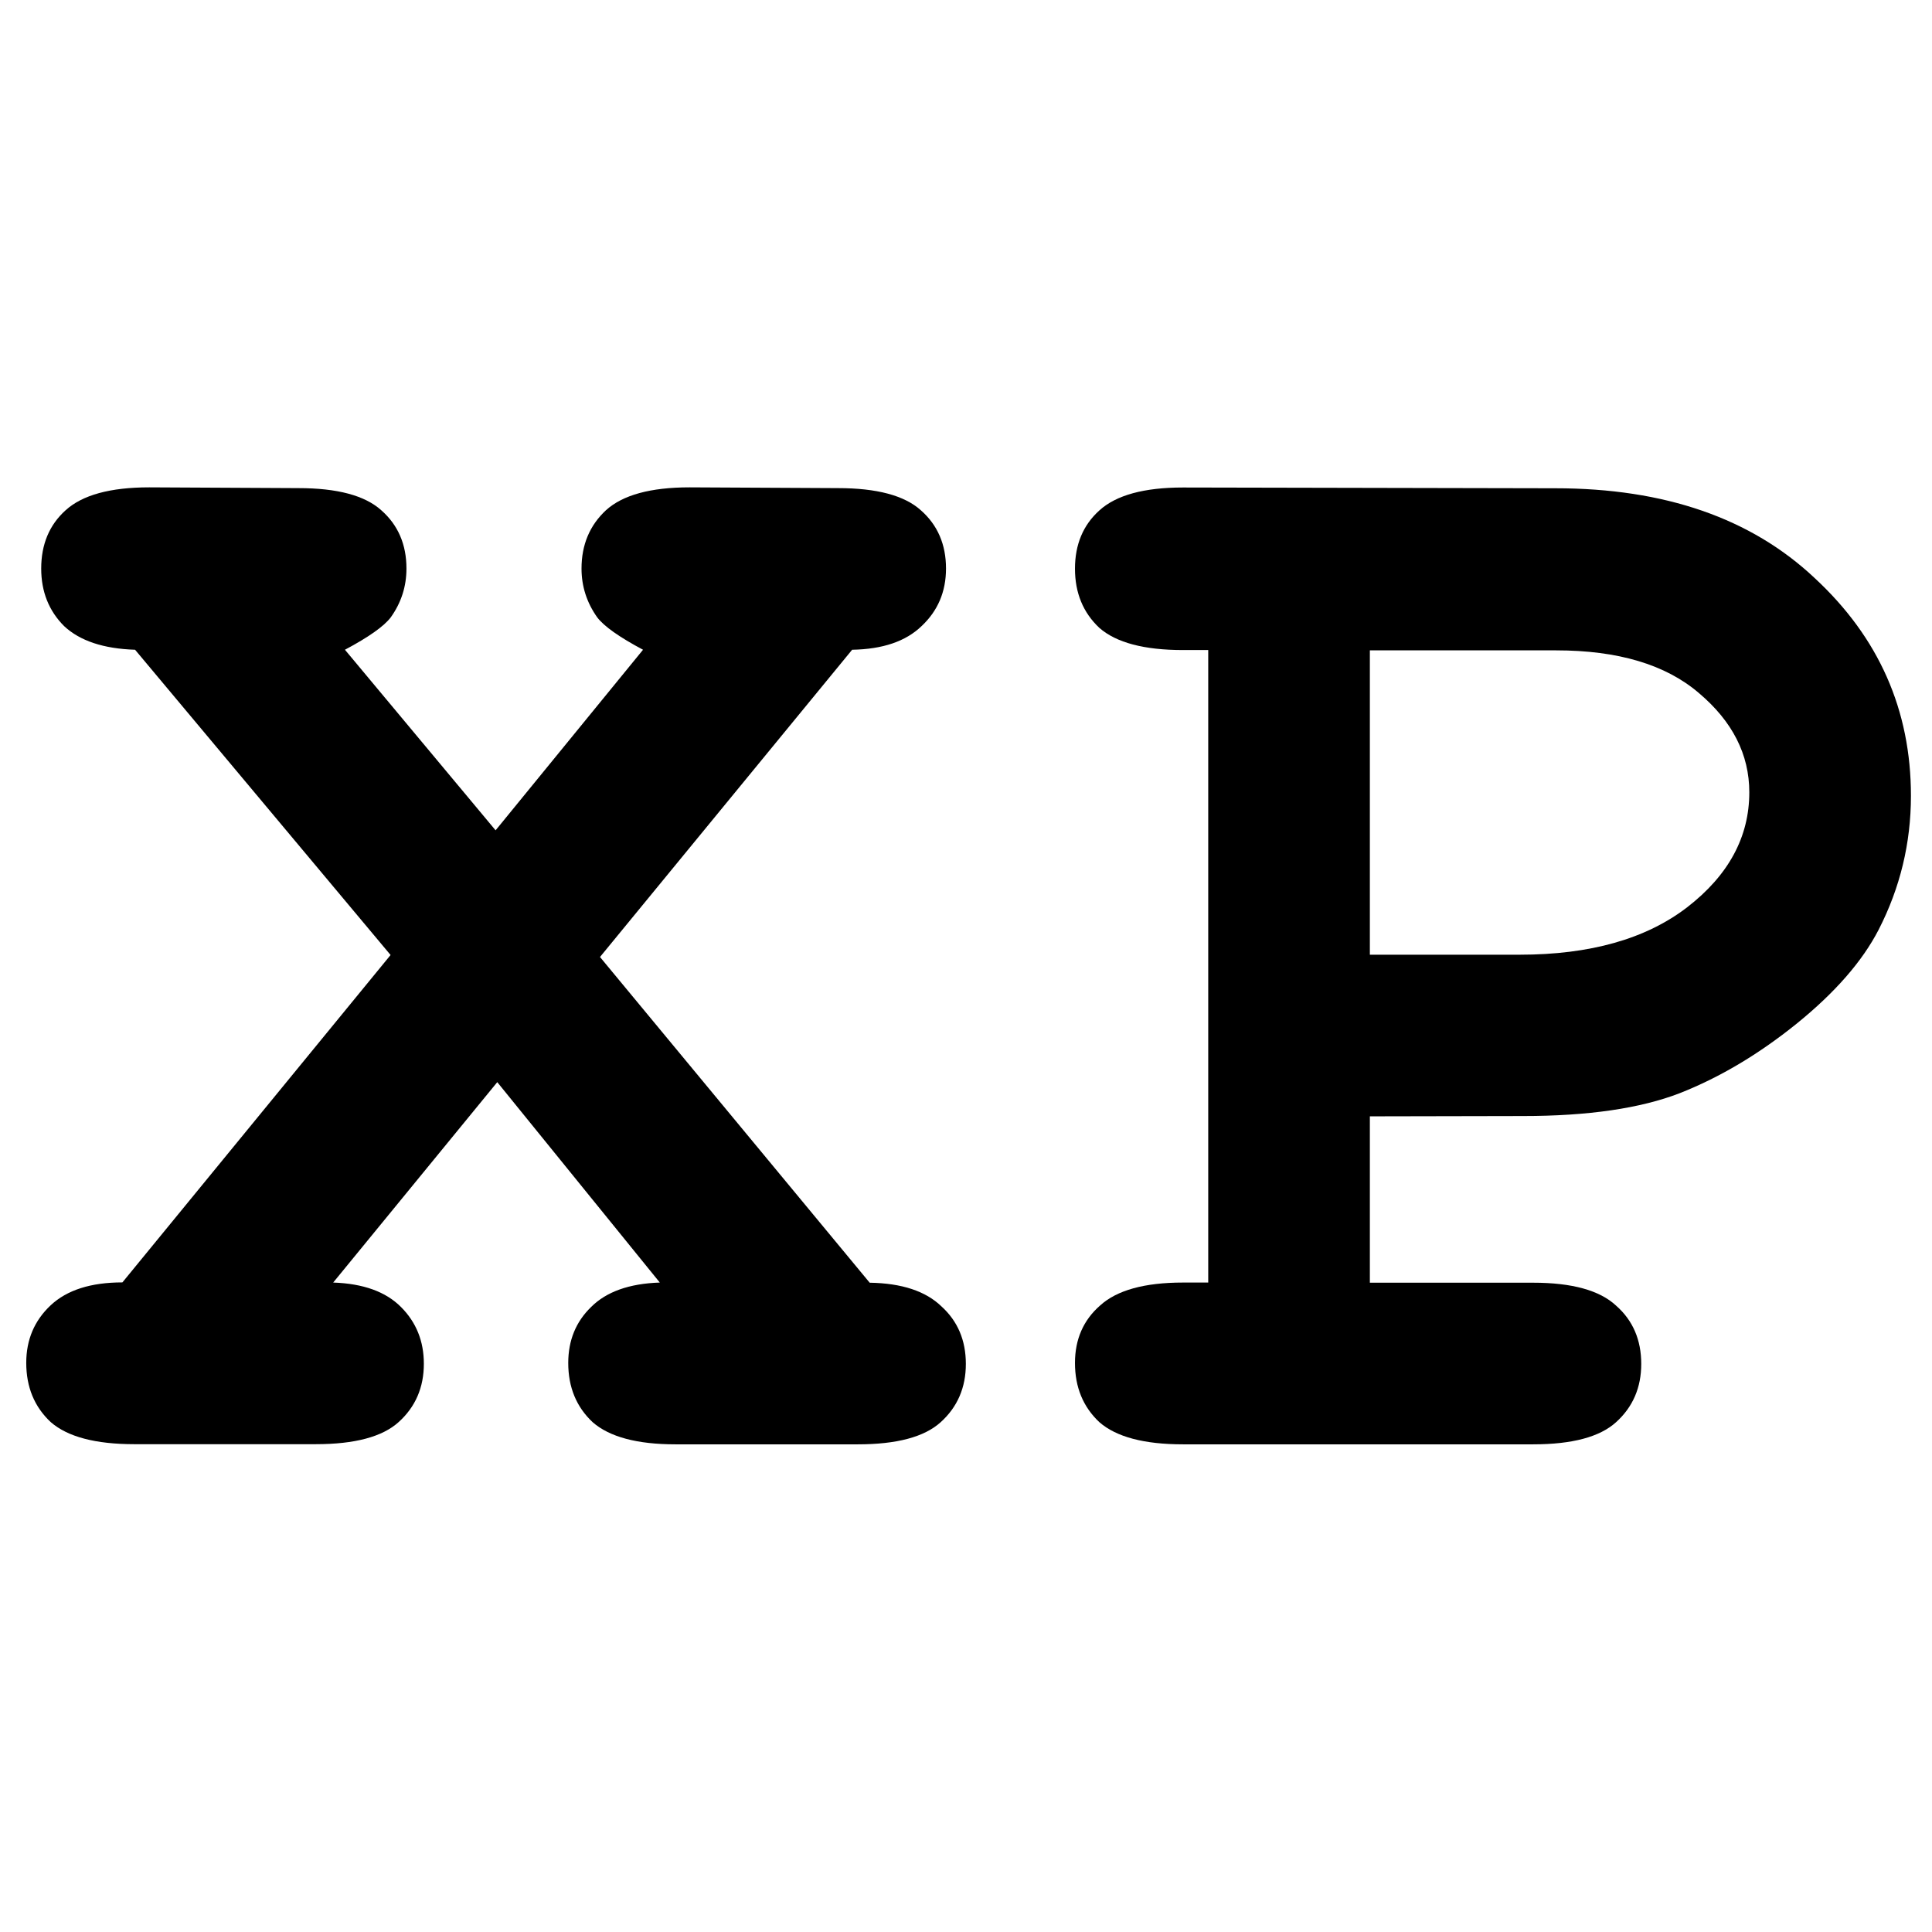 <?xml version="1.0" encoding="UTF-8" standalone="no"?>
<!-- Created with Inkscape (http://www.inkscape.org/) -->

<svg
   width="12.658mm"
   height="12.658mm"
   viewBox="0 0 12.658 12.658"
   version="1.1"
   id="svg5"
   inkscape:version="1.2.2 (732a01da63, 2022-12-09)"
   sodipodi:docname="xp.svg"
   xmlns:inkscape="http://www.inkscape.org/namespaces/inkscape"
   xmlns:sodipodi="http://sodipodi.sourceforge.net/DTD/sodipodi-0.dtd"
   xmlns="http://www.w3.org/2000/svg"
   xmlns:svg="http://www.w3.org/2000/svg">
  <sodipodi:namedview
     id="namedview7"
     pagecolor="#ffffff"
     bordercolor="#666666"
     borderopacity="1.0"
     inkscape:showpageshadow="2"
     inkscape:pageopacity="0.0"
     inkscape:pagecheckerboard="0"
     inkscape:deskcolor="#d1d1d1"
     inkscape:document-units="mm"
     showgrid="false"
     inkscape:zoom="10.35098"
     inkscape:cx="24.973481"
     inkscape:cy="44.005496"
     inkscape:window-width="1396"
     inkscape:window-height="1230"
     inkscape:window-x="1042"
     inkscape:window-y="493"
     inkscape:window-maximized="0"
     inkscape:current-layer="layer1" />
  <defs
     id="defs2" />
  <g
     inkscape:label="Réteg 1"
     inkscape:groupmode="layer"
     id="layer1"
     transform="translate(-69.924,-103.032)">
    <g
       aria-label="XP"
       id="text236"
       style="font-size:10.583px;line-height:1.25;stroke-width:0.265">
      <path
         d="m 73.855,109.302 1.767,2.134 q 0.315,0.005 0.47,0.155 0.16,0.145 0.16,0.377 0,0.233 -0.165,0.382 -0.16,0.145 -0.543,0.145 h -1.194 q -0.377,0 -0.543,-0.145 -0.16,-0.15 -0.16,-0.388 0,-0.222 0.15,-0.367 0.15,-0.15 0.45,-0.16 l -1.065,-1.313 -1.075,1.313 q 0.295,0.01 0.444,0.16 0.15,0.15 0.15,0.372 0,0.233 -0.165,0.382 -0.16,0.145 -0.543,0.145 h -1.189 q -0.382,0 -0.548,-0.145 -0.16,-0.15 -0.16,-0.388 0,-0.227 0.16,-0.377 0.16,-0.15 0.47,-0.15 l 1.757,-2.145 -1.674,-2 q -0.31,-0.01 -0.465,-0.155 -0.15,-0.15 -0.15,-0.377 0,-0.238 0.16,-0.382 0.165,-0.15 0.548,-0.15 l 0.977,0.005 q 0.382,0 0.543,0.145 0.165,0.145 0.165,0.382 0,0.176 -0.103,0.32 -0.067,0.088 -0.3,0.212 l 0.987,1.183 0.966,-1.183 q -0.233,-0.124 -0.3,-0.212 -0.103,-0.145 -0.103,-0.32 0,-0.233 0.16,-0.382 0.165,-0.15 0.548,-0.15 l 0.972,0.005 q 0.382,0 0.543,0.145 0.165,0.145 0.165,0.382 0,0.227 -0.16,0.377 -0.155,0.15 -0.455,0.155 z"
         style="font-weight:bold;font-family:'Courier New';-inkscape-font-specification:'Courier New Bold'"
         id="path402" />
      <path
         d="m 78.899,110.346 v 1.09 h 1.07 q 0.382,0 0.543,0.15 0.165,0.145 0.165,0.382 0,0.233 -0.165,0.382 -0.16,0.145 -0.543,0.145 h -2.294 q -0.382,0 -0.548,-0.145 -0.16,-0.15 -0.16,-0.388 0,-0.233 0.165,-0.377 0.165,-0.15 0.543,-0.15 h 0.165 v -4.144 h -0.165 q -0.382,0 -0.548,-0.145 -0.16,-0.15 -0.16,-0.388 0,-0.238 0.16,-0.382 0.165,-0.15 0.548,-0.15 l 2.439,0.005 q 1.075,0 1.7,0.589 0.63,0.584 0.63,1.426 0,0.465 -0.212,0.878 -0.16,0.31 -0.537,0.615 -0.372,0.3 -0.765,0.455 -0.388,0.15 -1.028,0.15 z m 0,-1.059 h 0.982 q 0.692,0 1.096,-0.31 0.408,-0.315 0.408,-0.754 0,-0.372 -0.331,-0.651 -0.326,-0.279 -0.935,-0.279 h -1.22 z"
         style="font-weight:bold;font-family:'Courier New';-inkscape-font-specification:'Courier New Bold'"
         id="path404" />
    </g>
  </g>
</svg>
